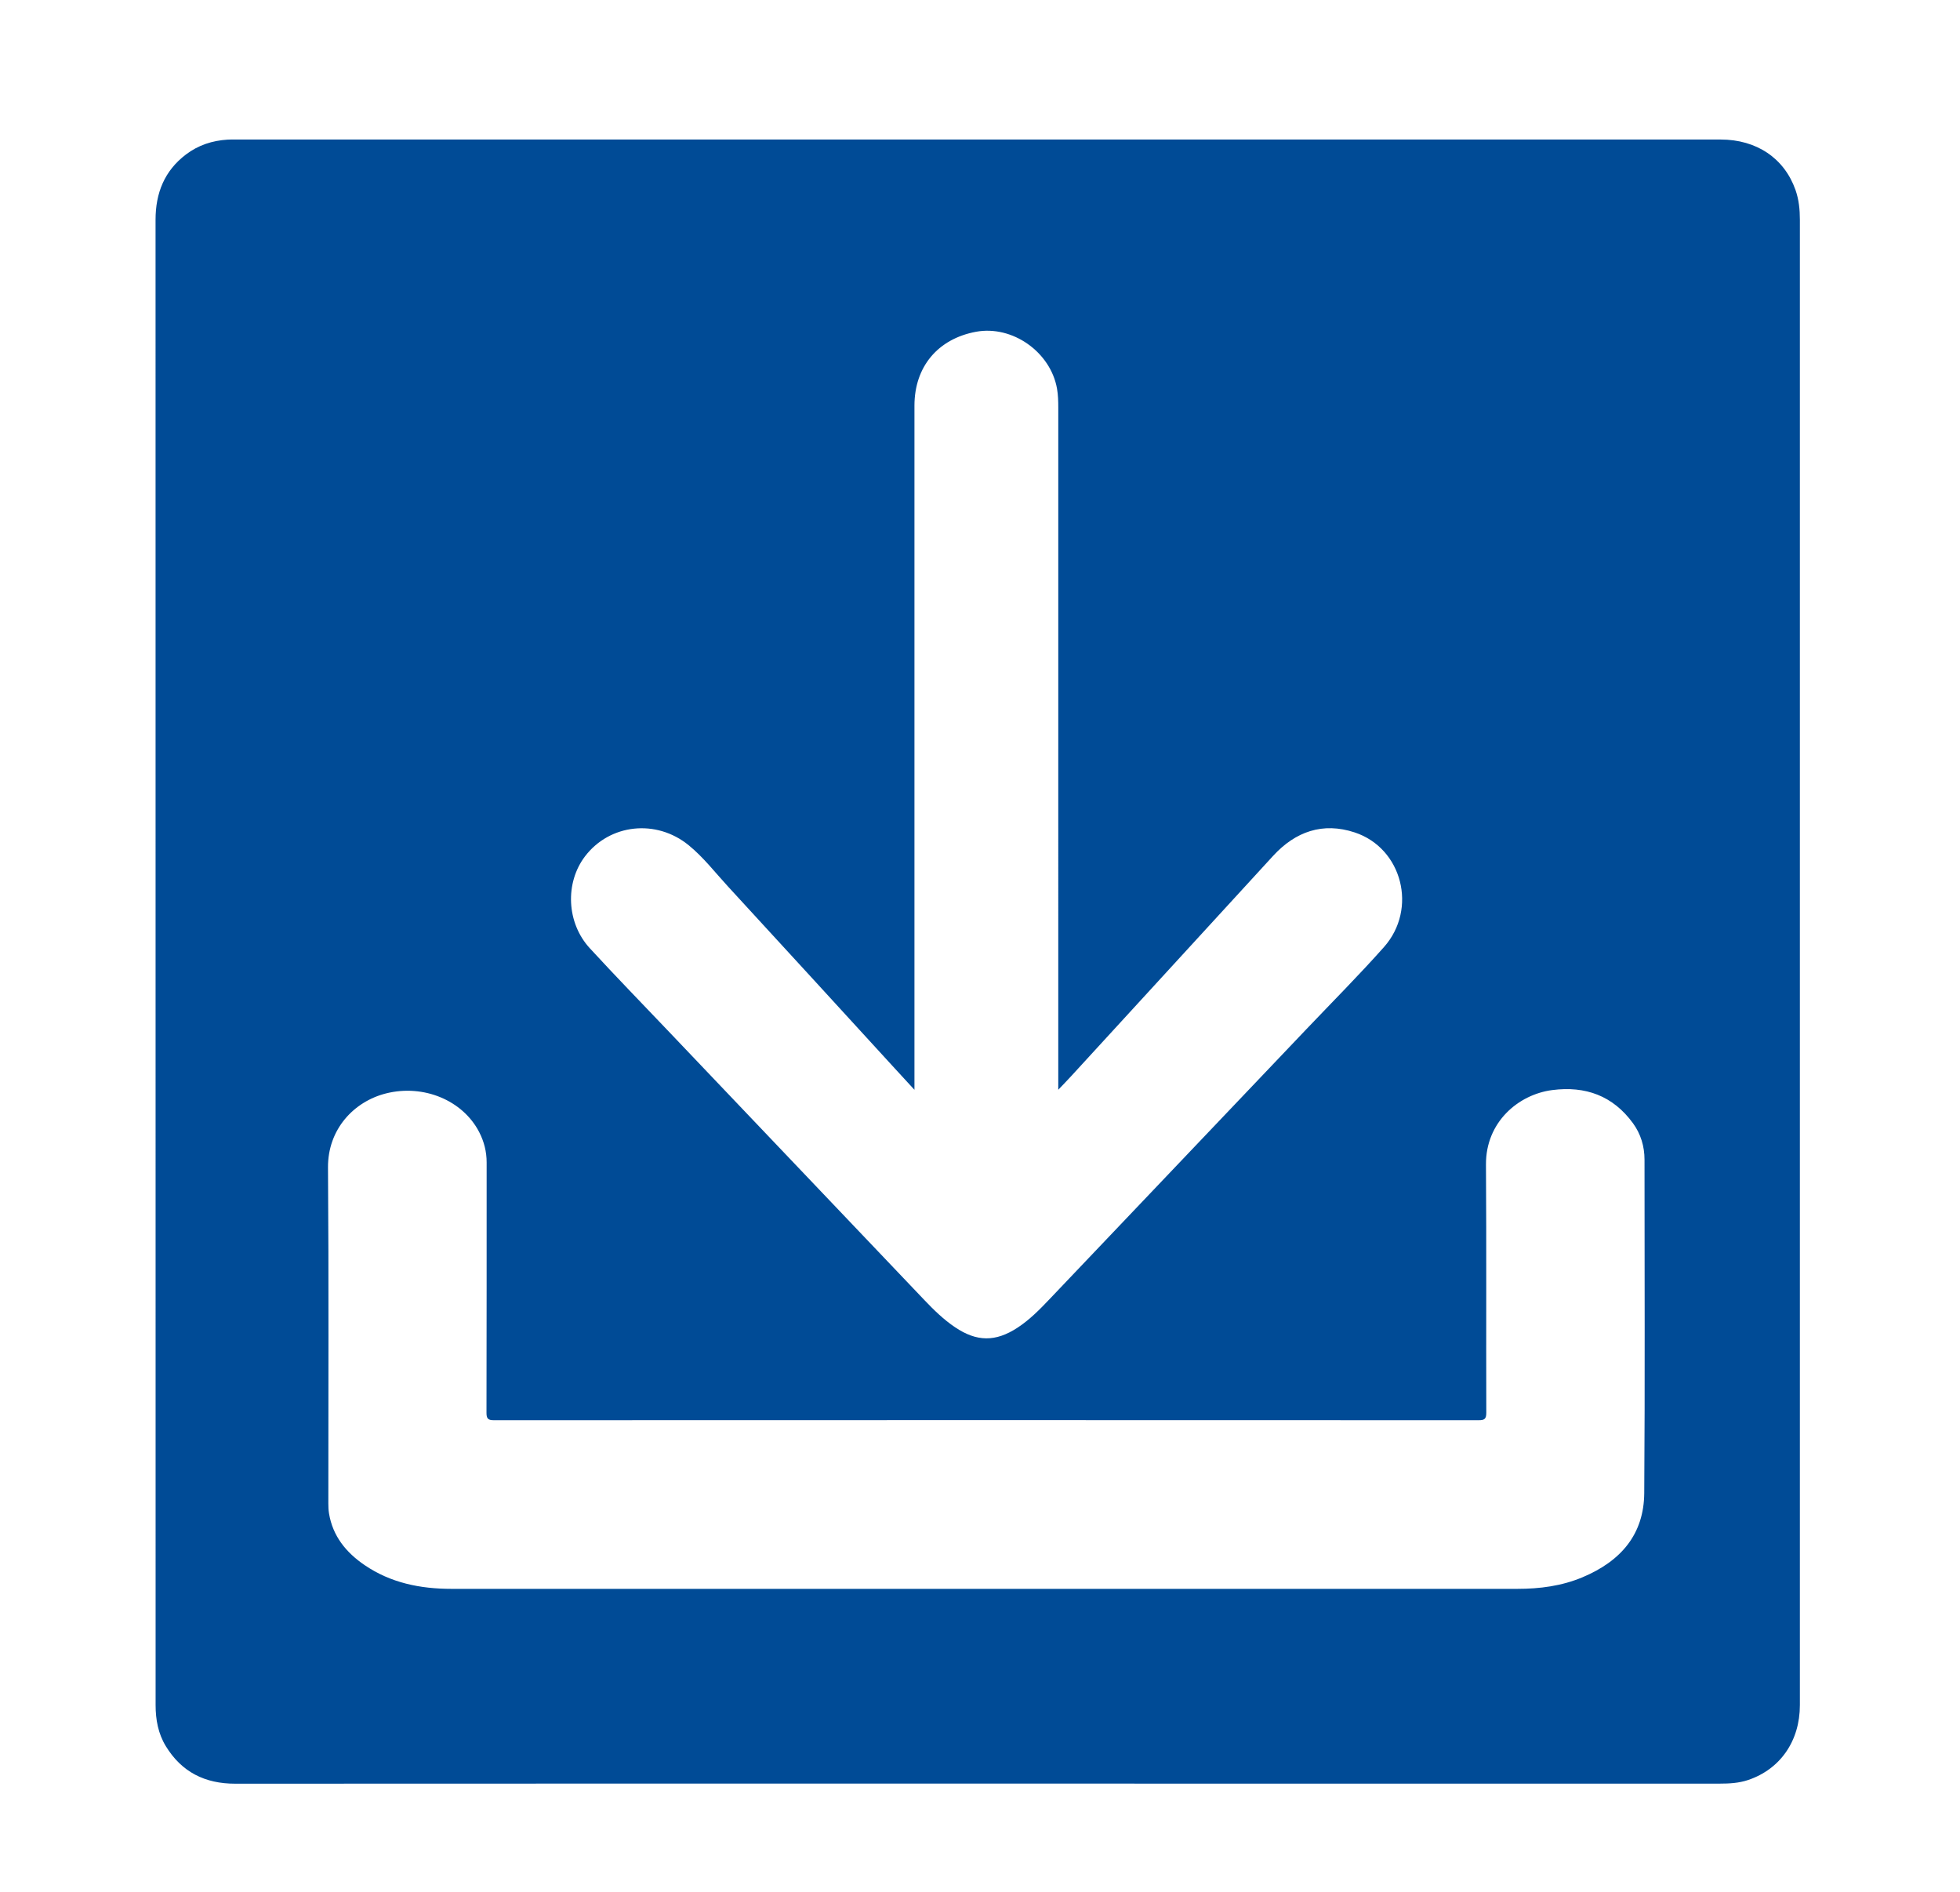 <?xml version="1.0" encoding="UTF-8"?>
<svg xmlns="http://www.w3.org/2000/svg" version="1.1" viewBox="0 0 1154.67 1114.67">
  <defs>
    <style>
      .cls-1 {
        fill: #004b96;
      }
    </style>
  </defs>
  <!-- Generator: Adobe Illustrator 28.6.0, SVG Export Plug-In . SVG Version: 1.2.0 Build 709)  -->
  <g>
    <g id="Ebene_1">
      <g id="Ebene_1-2" data-name="Ebene_1">
        <path class="cls-1" d="M576,1050.64c-145.82,0-291.63-.04-437.45.05-17.81.01-31.55-6.85-40.87-22.12-4.51-7.4-6-15.62-6.01-24.17-.01-27.09,0-54.18,0-81.27,0-264.54.01-529.09-.03-793.63,0-15.73,5.19-28.88,17.96-38.54,7.23-5.47,15.49-8.16,24.48-8.71,1.42-.09,2.85-.06,4.28-.06h875.29c21.19,0,37.53,11.03,44.12,29.74,2,5.7,2.57,11.58,2.57,17.57v874.9c0,21.09-11.51,37.69-30.41,44.09-5.49,1.86-11.13,2.16-16.85,2.16-145.69-.02-291.37-.01-437.06-.01h-.02ZM583.62,935.92h310.27c13.17,0,26.07-1.66,38.33-6.8,22.92-9.61,36.25-25.52,36.43-49.62.48-65.45.15-130.9.16-196.34,0-7.89-2.19-15.17-6.77-21.48-11.79-16.23-28.03-22.11-47.59-19.57-20,2.59-39.21,18.91-39.04,43.88.33,48.73.05,97.46.19,146.19,0,3.64-1.03,4.39-4.49,4.39-193.36-.08-386.73-.08-580.09,0-3.56,0-4.43-.91-4.42-4.44.12-49.12.07-98.24.09-147.36,0-6.34-1.5-12.3-4.39-17.9-9.7-18.81-32.86-28.33-54.89-22.79-18.92,4.76-34.34,21.09-34.18,43.68.49,65.96.18,131.93.2,197.9,0,1.93.08,3.89.39,5.8,2.2,13.42,10.08,23.03,20.95,30.45,15.43,10.53,32.87,14.01,51.21,14.01,105.88.01,211.77,0,317.65,0h0ZM538.71,641.94c-4.34-4.71-8-8.69-11.66-12.68-32.74-35.74-65.43-71.52-98.26-107.17-7.54-8.19-14.38-17.11-23.04-24.18-19.15-15.64-46.55-12.61-61.11,6.52-11.87,15.59-10.93,39.16,2.79,54.09,15.26,16.6,31,32.75,46.54,49.09,50.21,52.75,100.43,105.51,150.66,158.25,5.54,5.82,11.29,11.43,18,15.95,12.79,8.62,23.86,8.74,36.82.26,7.21-4.72,13.18-10.82,19.08-17.04,50.35-52.98,100.77-105.9,151.15-158.85,15.27-16.05,30.95-31.76,45.65-48.32,19.96-22.48,10.75-58.28-17.25-67.52-18.79-6.2-34.9-.54-48.07,13.81-39.7,43.24-79.34,86.54-119.01,129.81-2.29,2.5-4.66,4.92-7.55,7.96V240.15c0-3.75-.09-7.48-.74-11.21-3.81-21.62-26.33-37.48-47.73-33.51-22.52,4.18-36.26,20.64-36.26,43.5v403.03-.02Z"/>
      </g>
    </g>
  </g>
</svg>